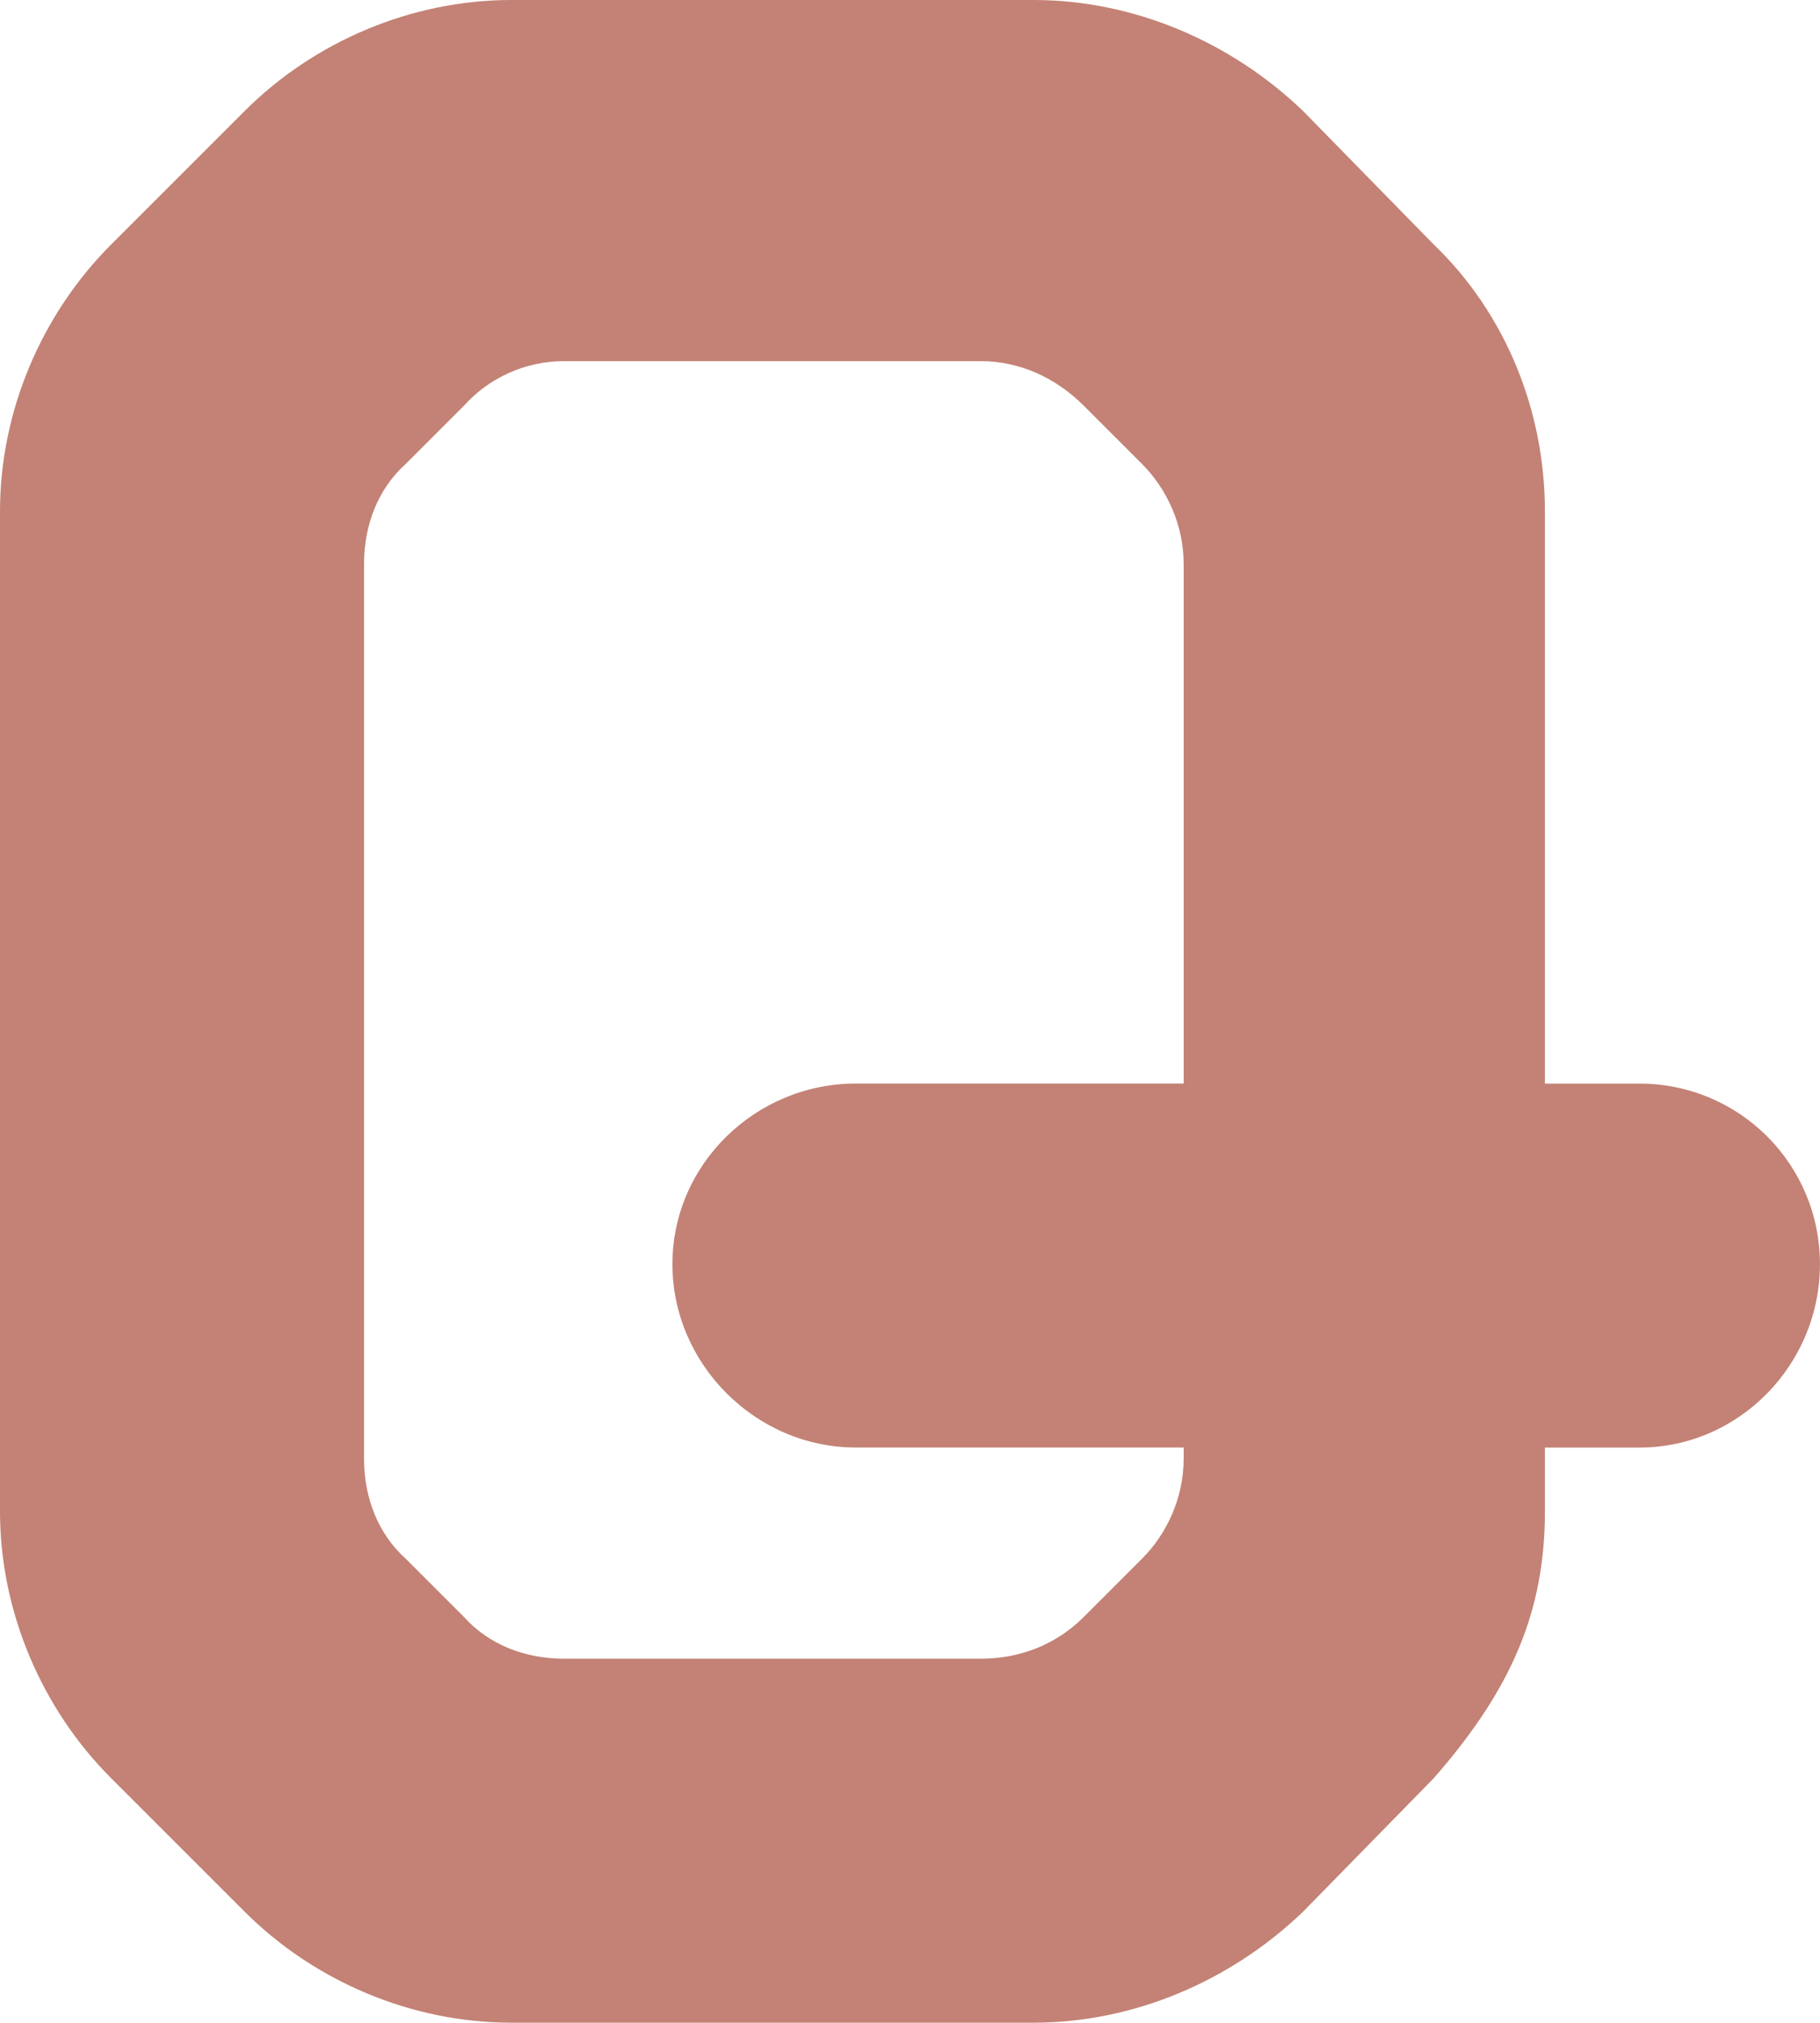 <?xml version="1.0" encoding="UTF-8"?><svg id="_レイヤー_2" xmlns="http://www.w3.org/2000/svg" width="33.687" height="37.441" viewBox="0 0 33.687 37.441"><g id="_レイヤー_1-2"><path d="M24.121,35.384c-1.337,1.286-3.137,2.057-4.989,2.057H9.463c-1.852,0-3.652-.771-4.937-2.057l-2.469-2.469c-1.286-1.286-2.057-3.086-2.057-4.937V9.463c0-1.851,.771-3.651,2.057-4.937l2.469-2.469C5.811,.771,7.612,0,9.463,0h9.669c1.852,0,3.652,.771,4.989,2.057l2.417,2.469c1.337,1.286,2.057,3.086,2.057,4.937v10.595h1.748c1.852,0,3.343,1.492,3.343,3.343s-1.492,3.394-3.343,3.394h-1.748v1.183c0,1.851-.617,3.292-2.057,4.937l-2.417,2.469Zm-2.983-6.532c.463-.463,.771-1.131,.771-1.852v-.206h-6.069c-1.851,0-3.394-1.543-3.394-3.394s1.543-3.343,3.394-3.343h6.069V10.44c0-.72-.309-1.389-.771-1.852-.36-.36-.72-.72-1.08-1.08-.514-.514-1.183-.823-1.903-.823h-7.715c-.72,0-1.388,.309-1.851,.823-.36,.36-.72,.72-1.08,1.08-.514,.463-.771,1.131-.771,1.852V27c0,.72,.257,1.389,.771,1.852,.36,.36,.72,.72,1.08,1.08,.463,.514,1.131,.771,1.851,.771h7.715c.72,0,1.388-.257,1.903-.771,.36-.36,.72-.72,1.08-1.08Z" fill="#c38275"/></g></svg>